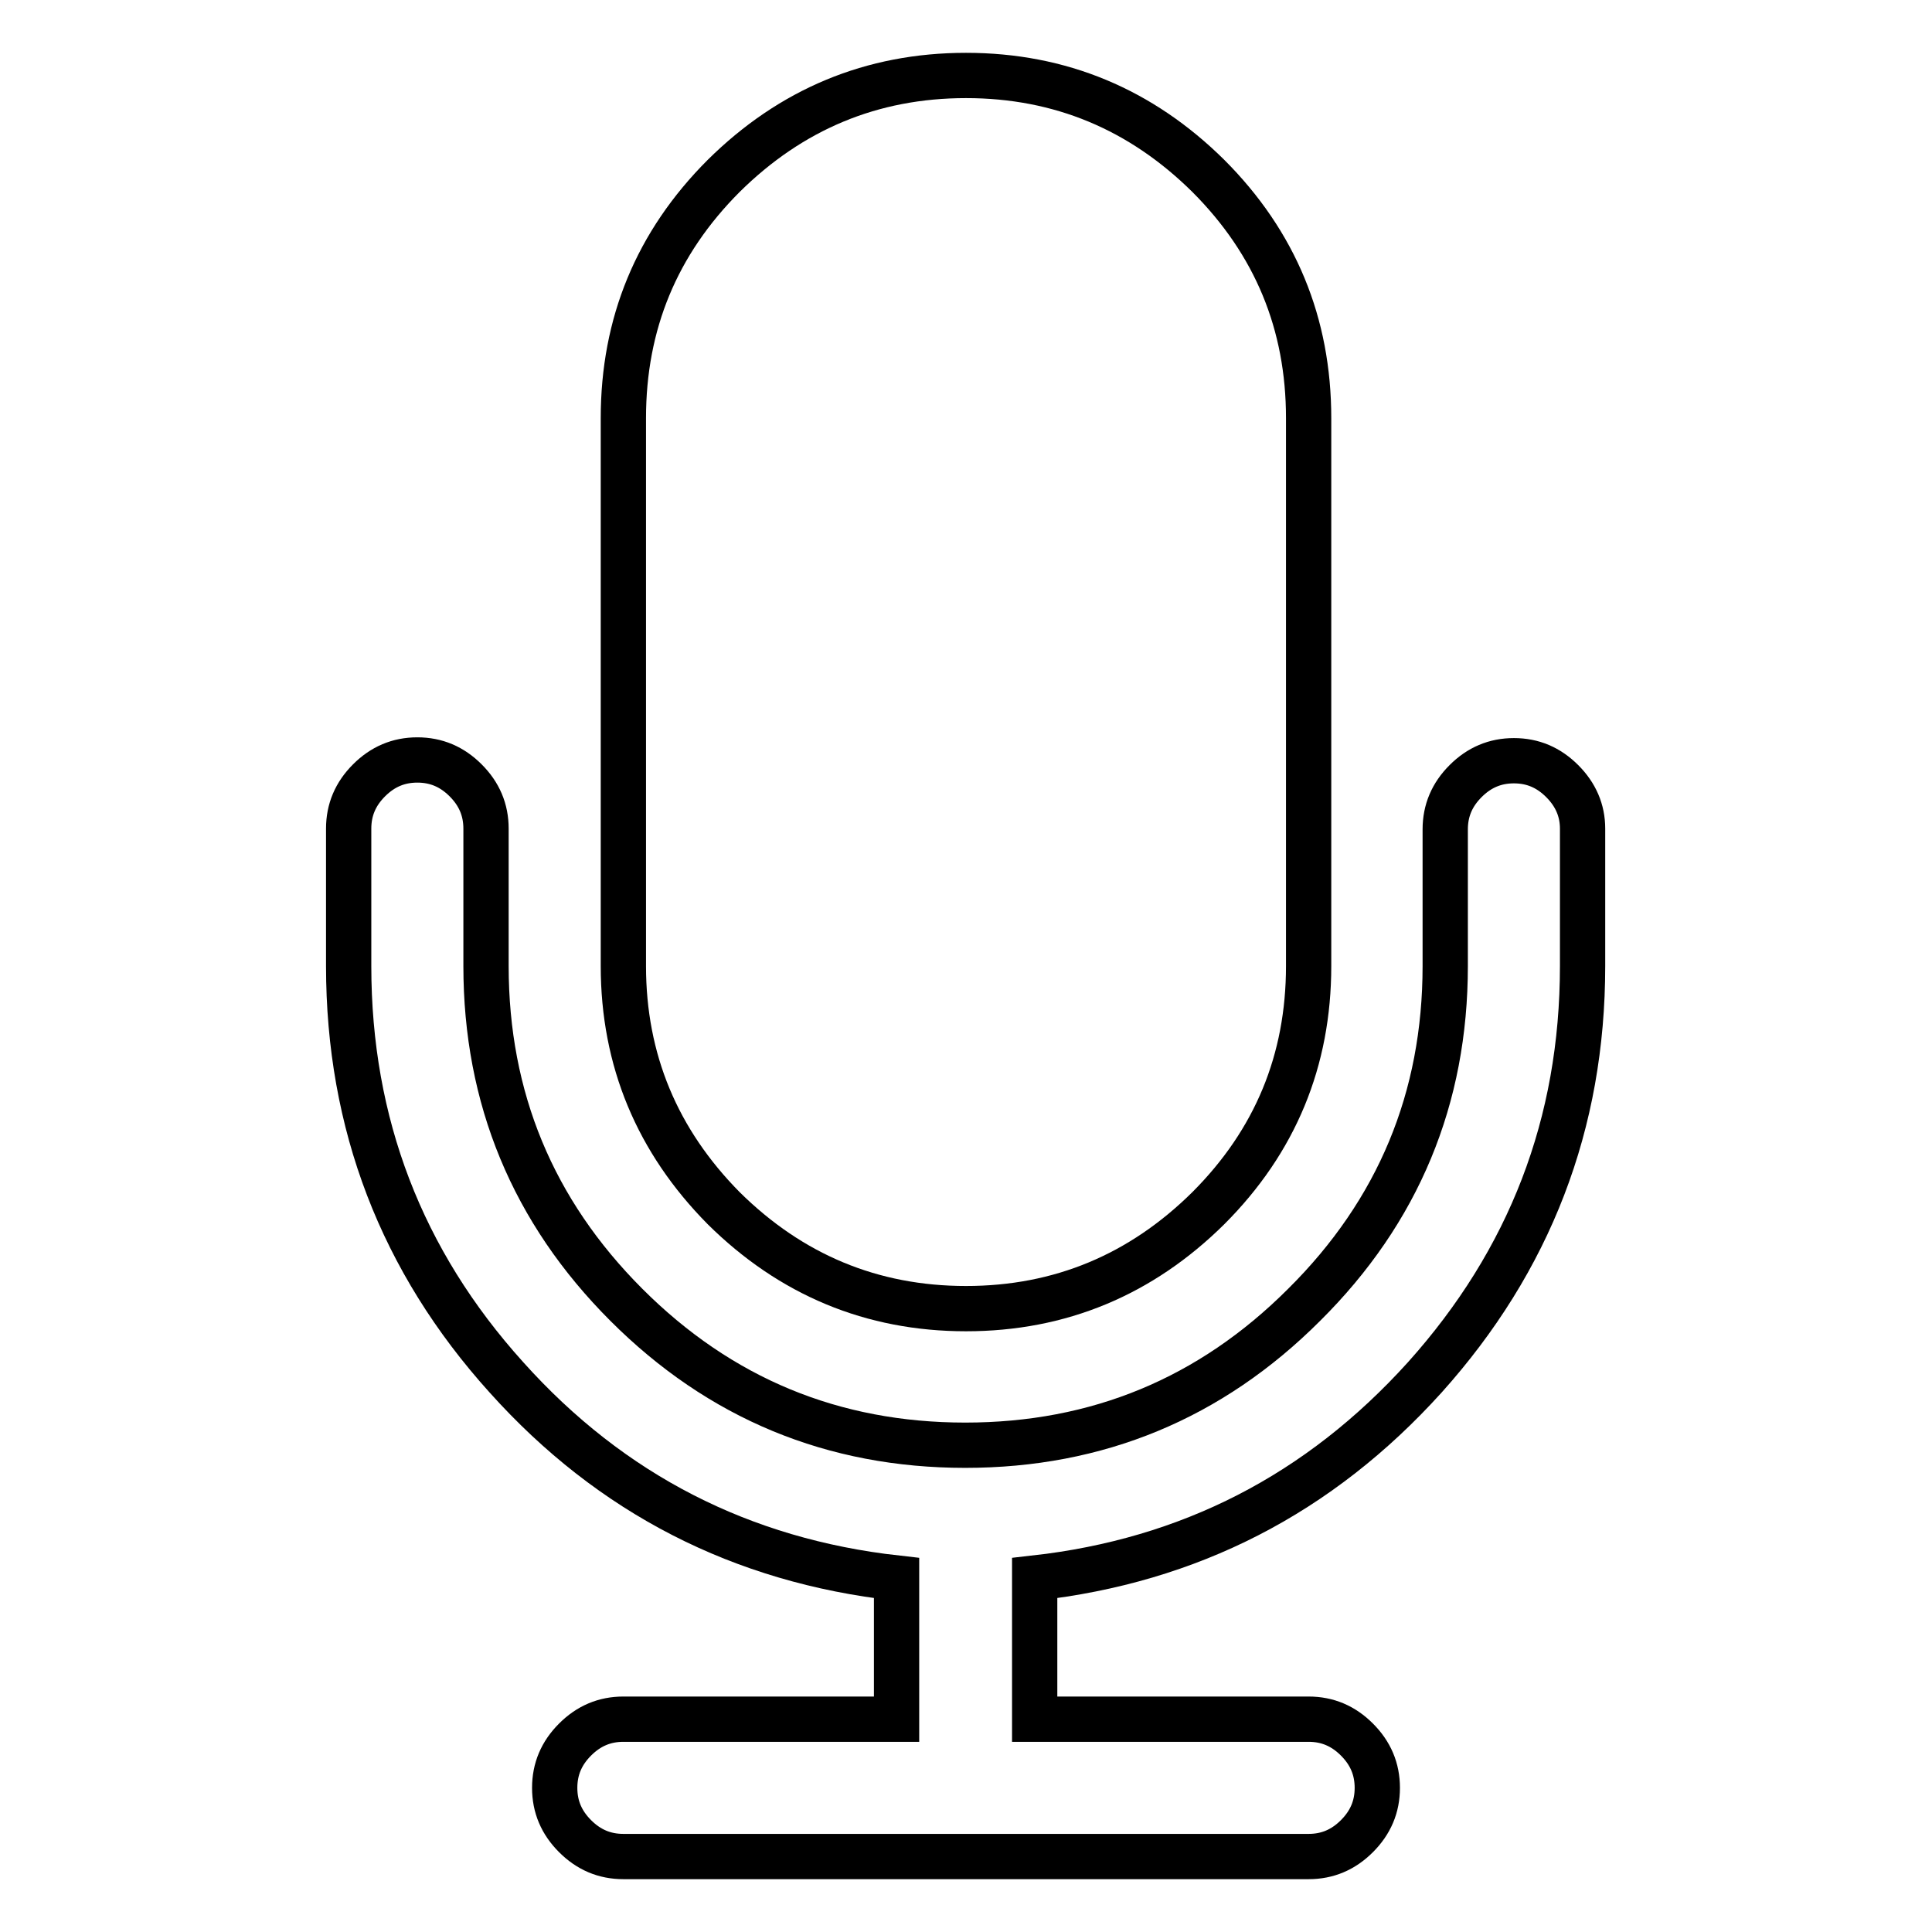 <?xml version="1.0" encoding="utf-8"?>
<!-- Svg Vector Icons : http://www.onlinewebfonts.com/icon -->
<!DOCTYPE svg PUBLIC "-//W3C//DTD SVG 1.1//EN" "http://www.w3.org/Graphics/SVG/1.1/DTD/svg11.dtd">
<svg version="1.1" xmlns="http://www.w3.org/2000/svg" xmlns:xlink="http://www.w3.org/1999/xlink" x="0px" y="0px" viewBox="0 0 256 256" enable-background="new 0 0 256 256" xml:space="preserve">
<g><g><g><g><path stroke-width="6" fill-opacity="0" stroke="#000000"  d="M128,173.4c12.5,0,23.2-4.5,32.1-13.3c8.9-8.9,13.3-19.6,13.3-32.1V55.4c0-12.5-4.4-23.2-13.3-32.1C151.2,14.5,140.5,10,128,10c-12.5,0-23.2,4.5-32.1,13.3C87,32.2,82.6,42.9,82.6,55.4V128c0,12.5,4.5,23.2,13.3,32.1C104.8,168.9,115.5,173.4,128,173.4z"/><path stroke-width="6" fill-opacity="0" stroke="#000000"  d="M207,103.5c-1.8-1.8-3.9-2.7-6.4-2.7c-2.5,0-4.6,0.9-6.4,2.7c-1.8,1.8-2.7,3.9-2.7,6.4V128c0,17.5-6.2,32.5-18.7,44.9c-12.4,12.4-27.4,18.6-44.9,18.6c-17.5,0-32.5-6.2-44.9-18.6c-12.4-12.4-18.6-27.4-18.6-44.9v-18.2c0-2.5-0.9-4.6-2.7-6.4c-1.8-1.8-3.9-2.7-6.4-2.7s-4.6,0.9-6.4,2.7c-1.8,1.8-2.7,3.9-2.7,6.4V128c0,20.9,7,39.1,20.9,54.5c13.9,15.5,31.2,24.3,51.7,26.6v18.7H82.6c-2.5,0-4.6,0.9-6.4,2.7c-1.8,1.8-2.7,3.9-2.7,6.4c0,2.5,0.9,4.6,2.7,6.4c1.8,1.8,3.9,2.7,6.4,2.7h90.8c2.5,0,4.6-0.9,6.4-2.7c1.8-1.8,2.7-3.9,2.7-6.4c0-2.5-0.9-4.6-2.7-6.4c-1.8-1.8-3.9-2.7-6.4-2.7h-36.3v-18.7c20.5-2.3,37.7-11.1,51.7-26.6c13.9-15.5,20.9-33.6,20.9-54.5v-18.2C209.7,107.4,208.8,105.3,207,103.5z"/></g></g><g></g><g></g><g></g><g></g><g></g><g></g><g></g><g></g><g></g><g></g><g></g><g></g><g></g><g></g><g></g></g></g>
</svg>